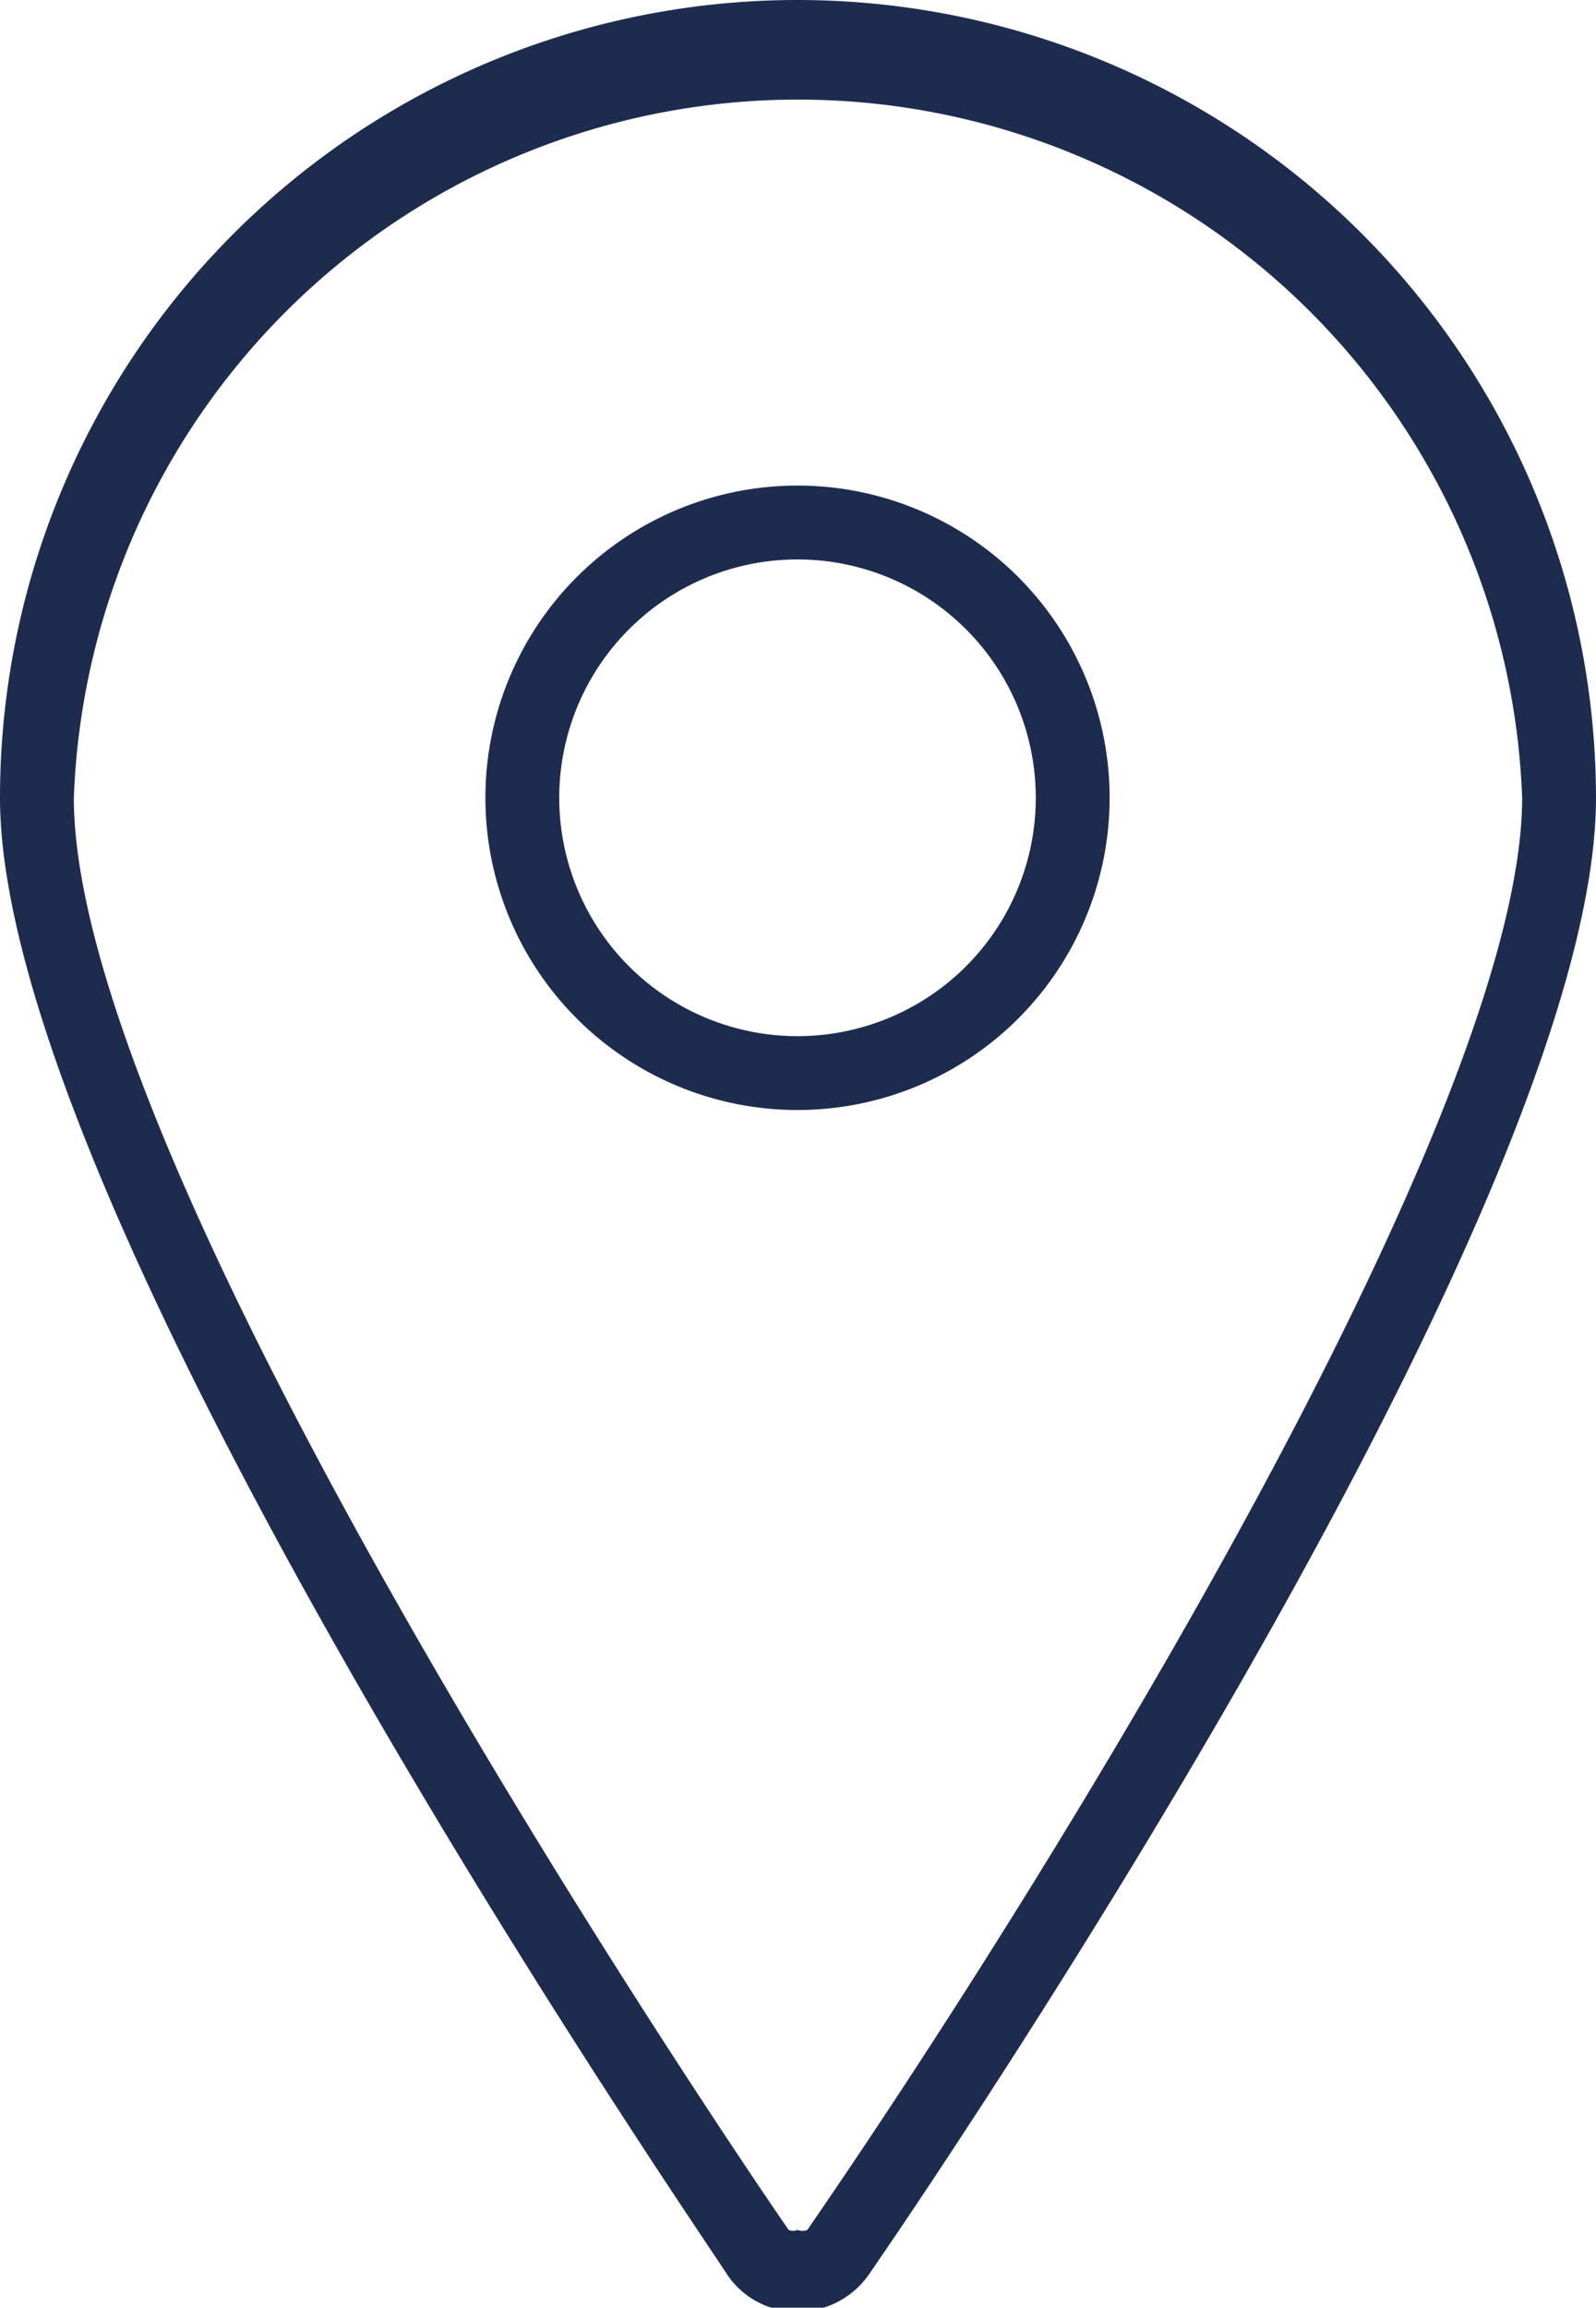 <svg xmlns="http://www.w3.org/2000/svg" viewBox="0 0 16.21 23.43"><g id="Livello_2" data-name="Livello 2"><g id="Livello_1-2" data-name="Livello 1"><path d="M8.1,4.93A3.17,3.17,0,1,0,11.27,8.1,3.17,3.17,0,0,0,8.1,4.93Zm0,5.59A2.42,2.42,0,1,1,10.52,8.1,2.42,2.42,0,0,1,8.1,10.52Z" fill="#1d2c4e"/><path d="M8.1,0A8.1,8.1,0,0,0,0,8.1c0,4.24,7.09,14.53,7.39,15a.85.85,0,0,0,.71.37h0a.88.88,0,0,0,.72-.37c.3-.43,7.39-10.74,7.39-15A8.11,8.11,0,0,0,8.1,0Zm.1,22.64a.13.13,0,0,1-.1,0h0a.11.11,0,0,1-.09,0C7.93,22.53.75,12.1.75,8.1a7.36,7.36,0,0,1,14.71,0C15.46,11.29,10.71,19,8.2,22.64Z" fill="#1d2c4e"/></g></g></svg>